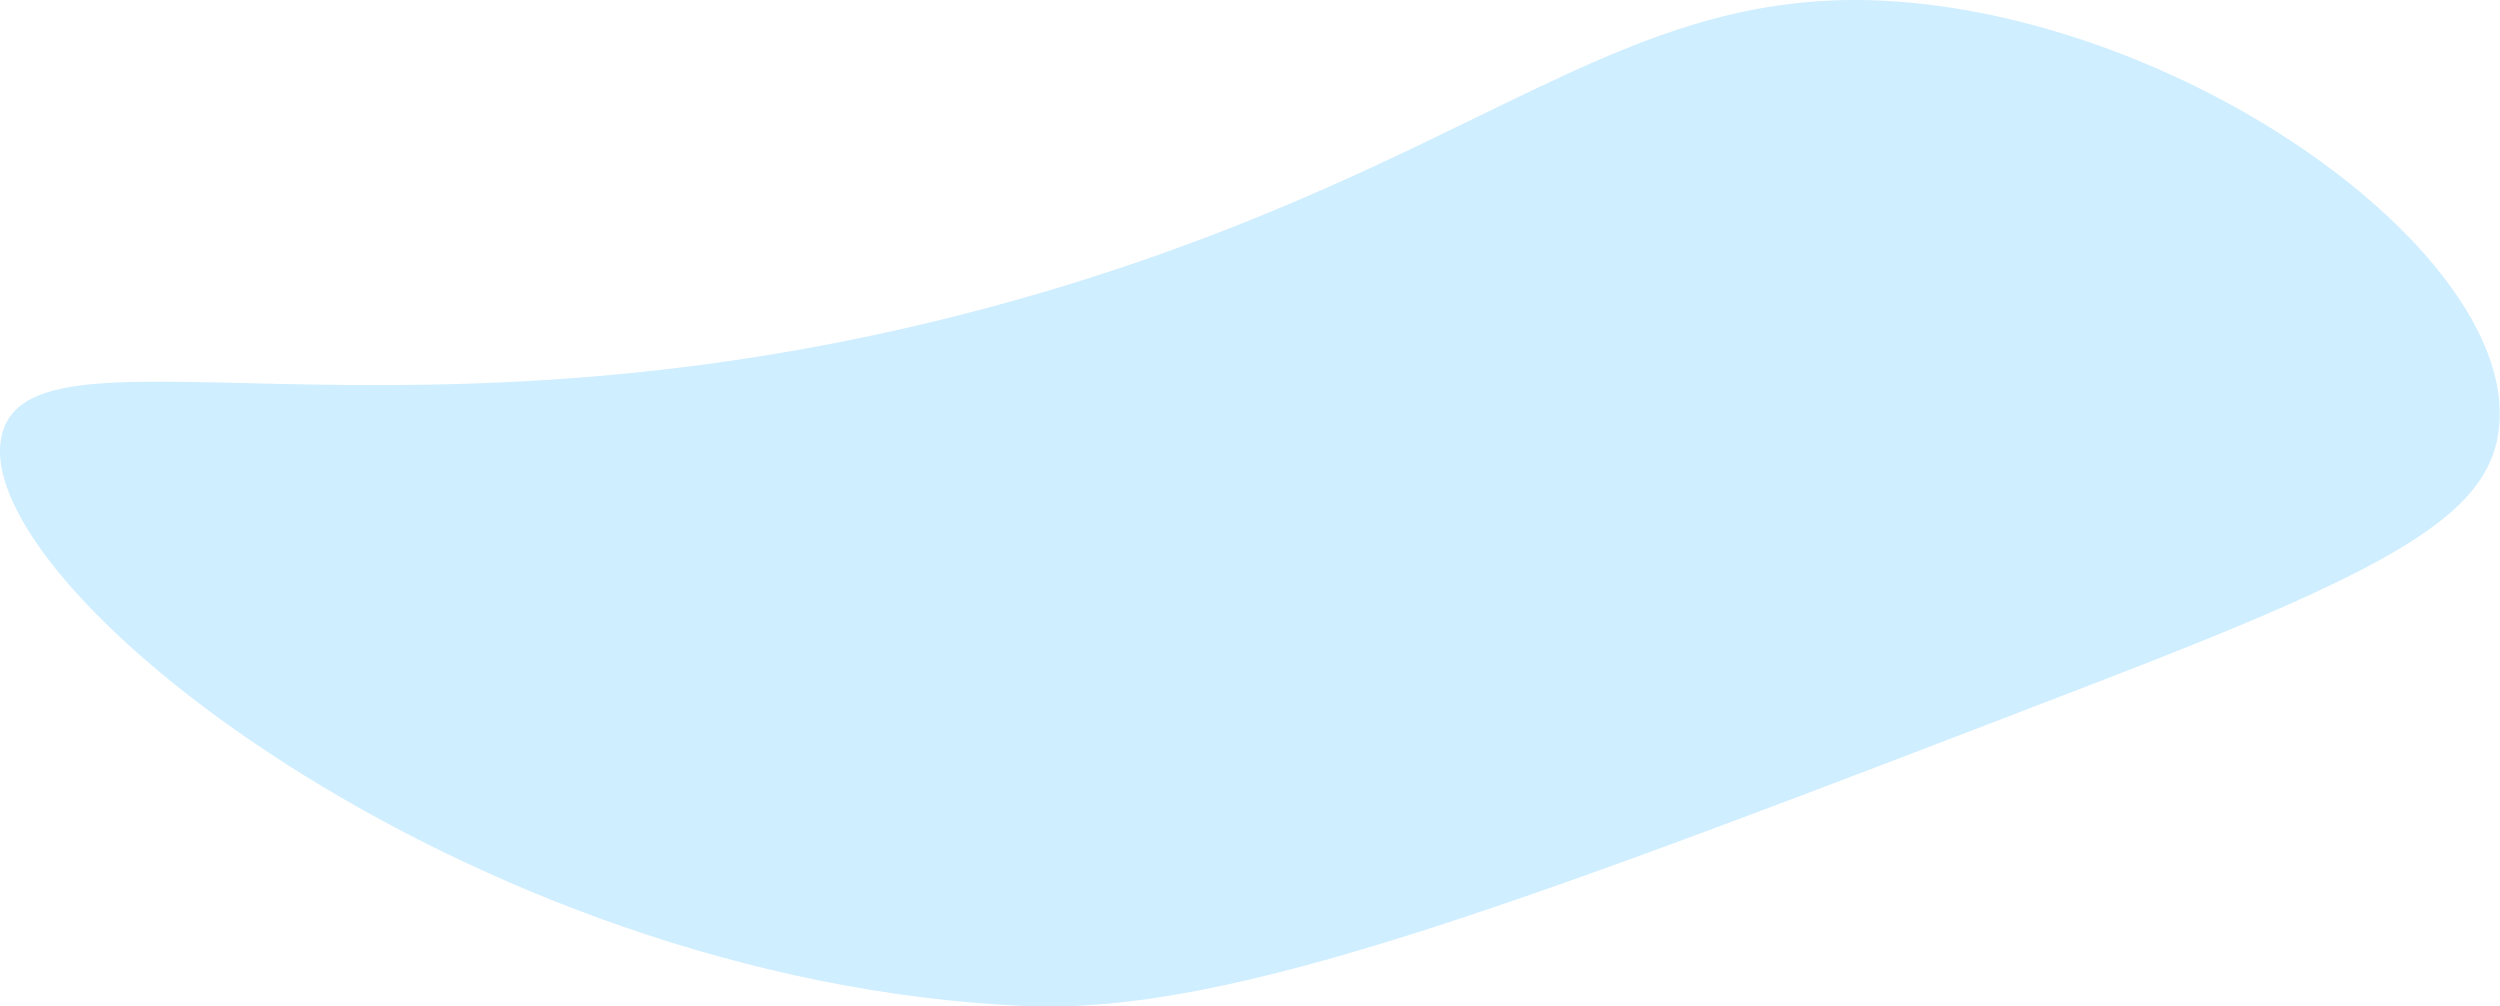<?xml version="1.0" encoding="UTF-8"?> <svg xmlns="http://www.w3.org/2000/svg" id="Layer_1" data-name="Layer 1" viewBox="0 0 66.77 26.88"> <defs> <style>.cls-1{fill:#cfeeff;}</style> </defs> <title>облако 1</title> <path class="cls-1" d="M138.48,86.8c-1.17,3.93,12.39,14.69,27.33,15.33,5.53.23,13.24-2.73,28.67-8.67,7.79-3,10.34-4.42,10.66-6.66.61-4.25-6.94-10.16-14.66-11.34-8.22-1.25-11.44,3.63-23.34,7.34C150.11,88.09,139.46,83.46,138.48,86.8Z" transform="translate(-138.41 -75.26)"></path> </svg> 